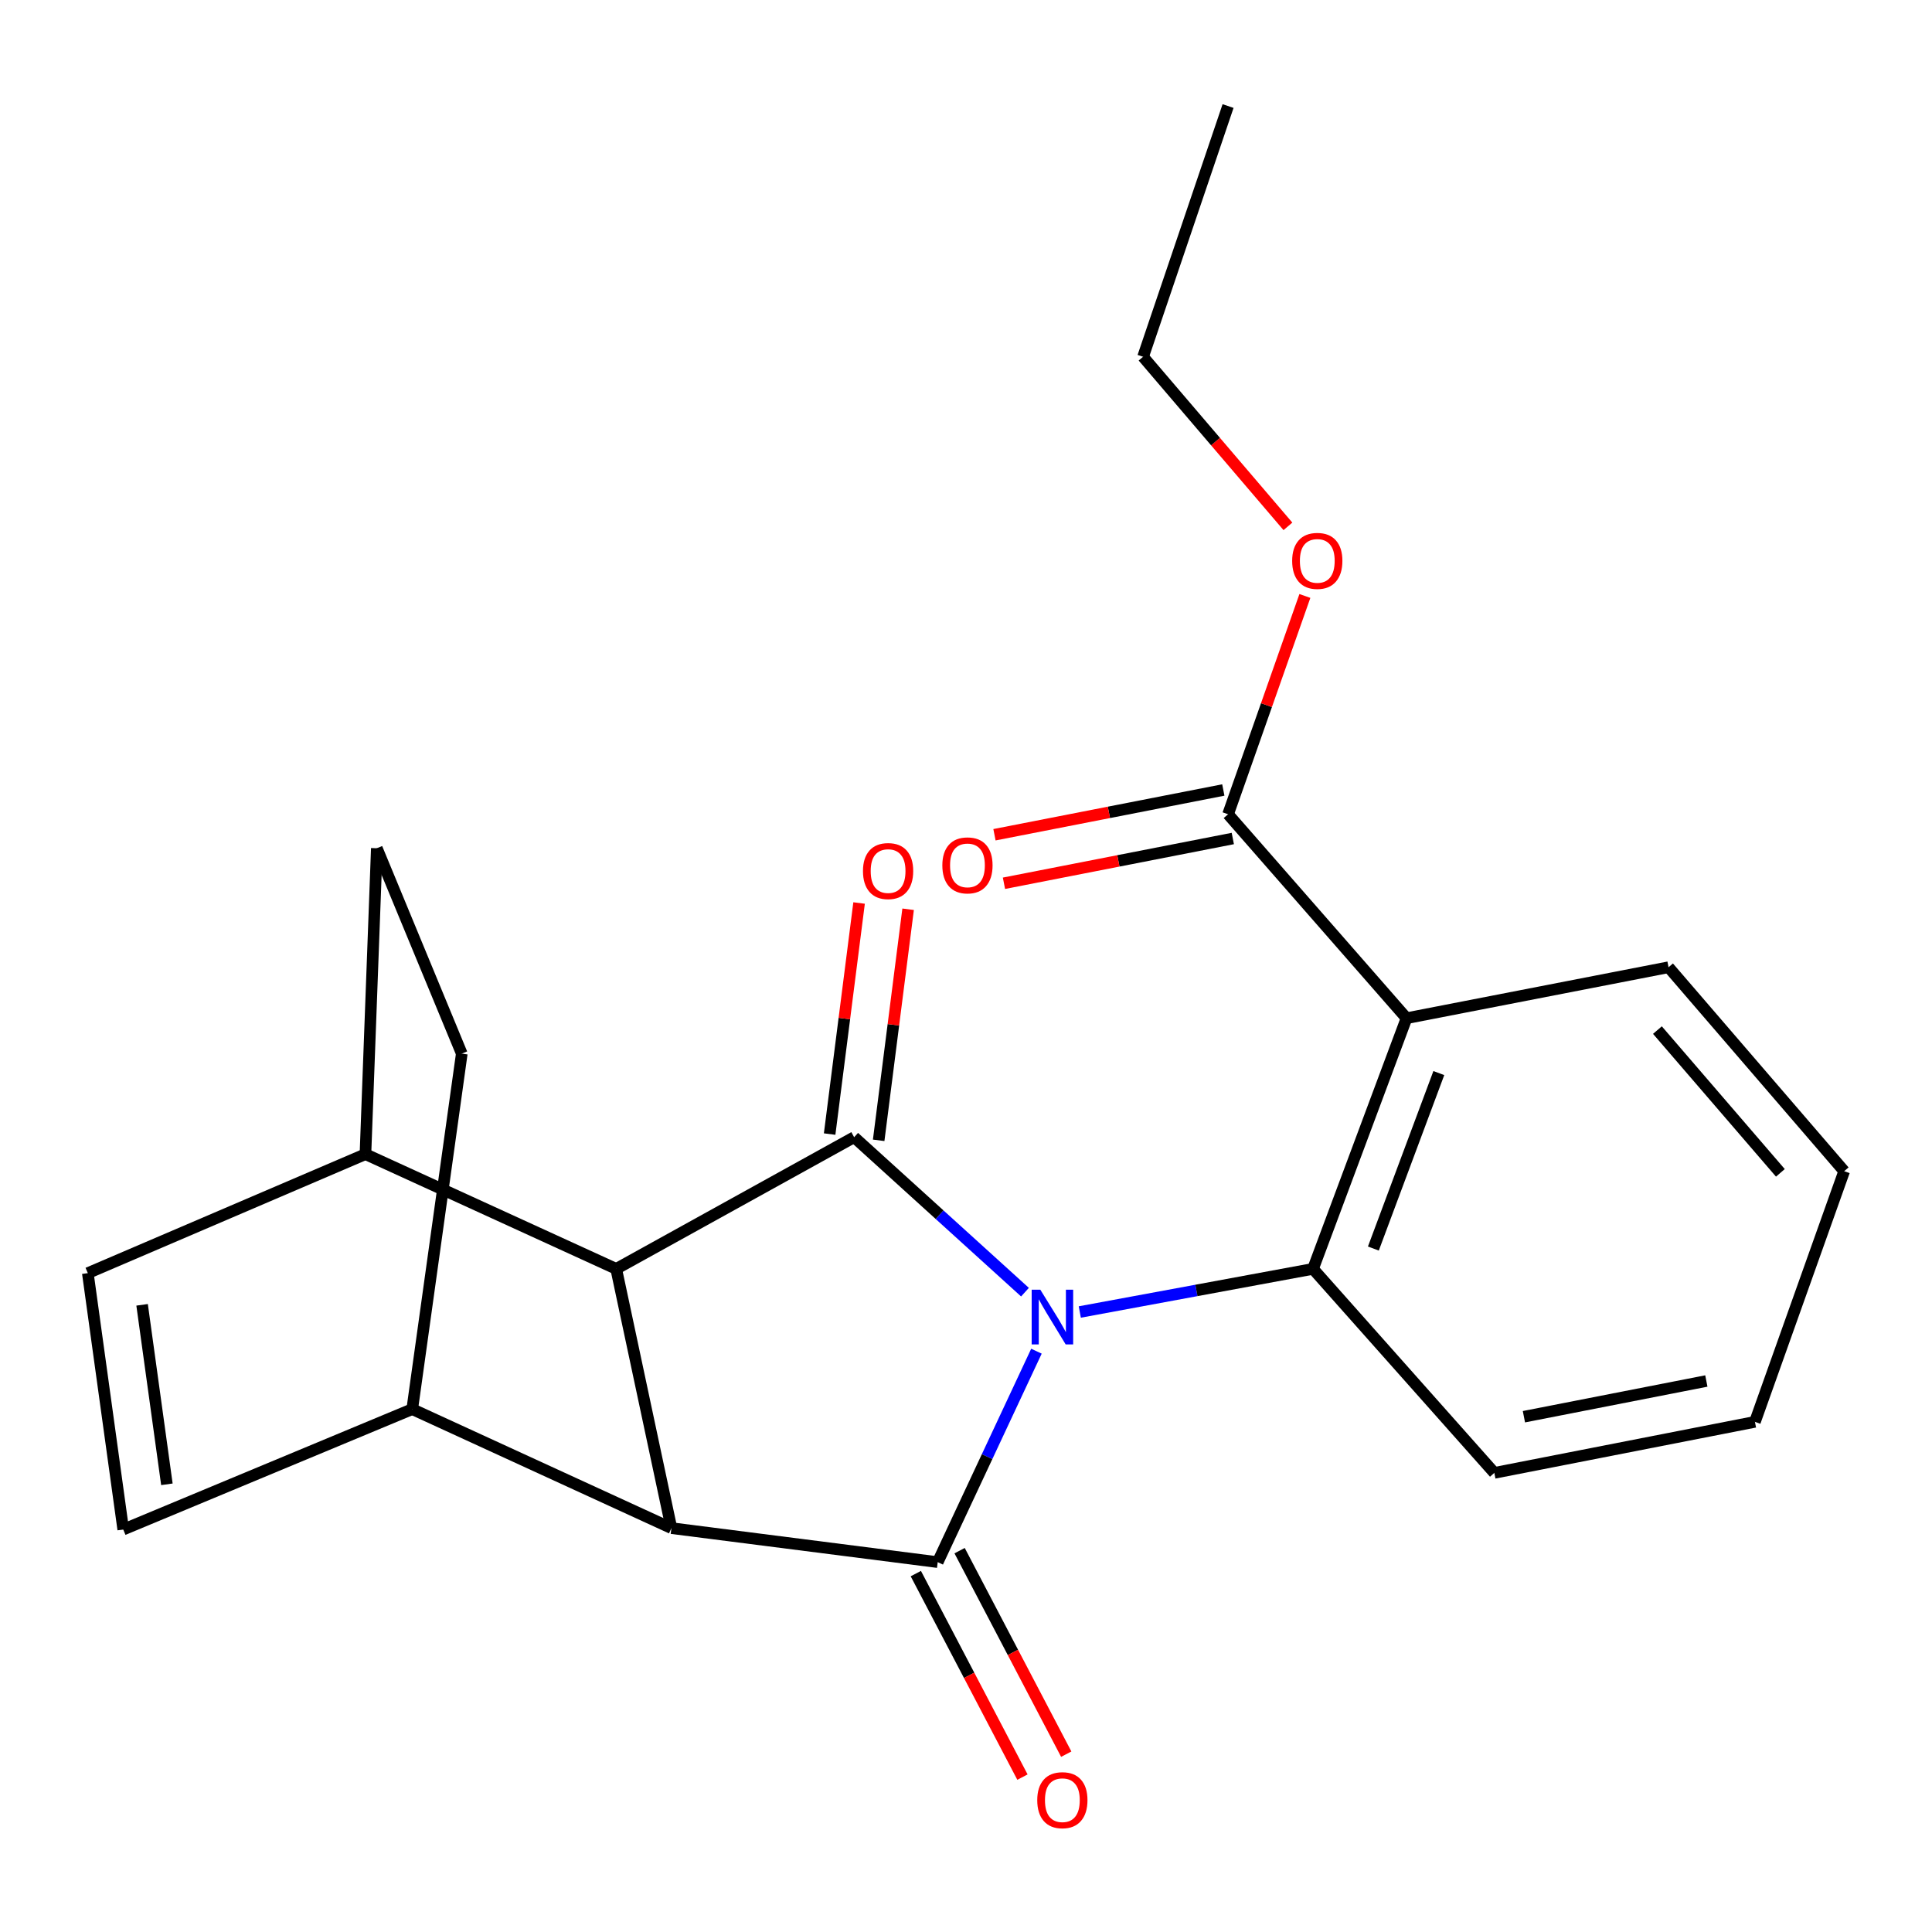 <?xml version='1.0' encoding='iso-8859-1'?>
<svg version='1.1' baseProfile='full'
              xmlns='http://www.w3.org/2000/svg'
                      xmlns:rdkit='http://www.rdkit.org/xml'
                      xmlns:xlink='http://www.w3.org/1999/xlink'
                  xml:space='preserve'
width='1000px' height='1000px' viewBox='0 0 1000 1000'>
<!-- END OF HEADER -->
<rect style='opacity:1.0;fill:#FFFFFF;stroke:none' width='1000' height='1000' x='0' y='0'> </rect>
<path class='bond-0' d='M 530.527,668.824 L 486.317,628.717' style='fill:none;fill-rule:evenodd;stroke:#0000FF;stroke-width:6px;stroke-linecap:butt;stroke-linejoin:miter;stroke-opacity:1' />
<path class='bond-0' d='M 486.317,628.717 L 442.107,588.609' style='fill:none;fill-rule:evenodd;stroke:#000000;stroke-width:6px;stroke-linecap:butt;stroke-linejoin:miter;stroke-opacity:1' />
<path class='bond-1' d='M 536.464,699.371 L 510.912,753.963' style='fill:none;fill-rule:evenodd;stroke:#0000FF;stroke-width:6px;stroke-linecap:butt;stroke-linejoin:miter;stroke-opacity:1' />
<path class='bond-1' d='M 510.912,753.963 L 485.36,808.555' style='fill:none;fill-rule:evenodd;stroke:#000000;stroke-width:6px;stroke-linecap:butt;stroke-linejoin:miter;stroke-opacity:1' />
<path class='bond-2' d='M 558.9,679.09 L 619.261,667.927' style='fill:none;fill-rule:evenodd;stroke:#0000FF;stroke-width:6px;stroke-linecap:butt;stroke-linejoin:miter;stroke-opacity:1' />
<path class='bond-2' d='M 619.261,667.927 L 679.621,656.765' style='fill:none;fill-rule:evenodd;stroke:#000000;stroke-width:6px;stroke-linecap:butt;stroke-linejoin:miter;stroke-opacity:1' />
<path class='bond-3' d='M 442.107,588.609 L 318.944,656.765' style='fill:none;fill-rule:evenodd;stroke:#000000;stroke-width:6px;stroke-linecap:butt;stroke-linejoin:miter;stroke-opacity:1' />
<path class='bond-11' d='M 454.797,590.227 L 462.419,530.427' style='fill:none;fill-rule:evenodd;stroke:#000000;stroke-width:6px;stroke-linecap:butt;stroke-linejoin:miter;stroke-opacity:1' />
<path class='bond-11' d='M 462.419,530.427 L 470.041,470.628' style='fill:none;fill-rule:evenodd;stroke:#FF0000;stroke-width:6px;stroke-linecap:butt;stroke-linejoin:miter;stroke-opacity:1' />
<path class='bond-11' d='M 429.417,586.992 L 437.039,527.193' style='fill:none;fill-rule:evenodd;stroke:#000000;stroke-width:6px;stroke-linecap:butt;stroke-linejoin:miter;stroke-opacity:1' />
<path class='bond-11' d='M 437.039,527.193 L 444.661,467.393' style='fill:none;fill-rule:evenodd;stroke:#FF0000;stroke-width:6px;stroke-linecap:butt;stroke-linejoin:miter;stroke-opacity:1' />
<path class='bond-4' d='M 485.36,808.555 L 347.528,790.958' style='fill:none;fill-rule:evenodd;stroke:#000000;stroke-width:6px;stroke-linecap:butt;stroke-linejoin:miter;stroke-opacity:1' />
<path class='bond-12' d='M 474.028,814.492 L 501.625,867.161' style='fill:none;fill-rule:evenodd;stroke:#000000;stroke-width:6px;stroke-linecap:butt;stroke-linejoin:miter;stroke-opacity:1' />
<path class='bond-12' d='M 501.625,867.161 L 529.221,919.831' style='fill:none;fill-rule:evenodd;stroke:#FF0000;stroke-width:6px;stroke-linecap:butt;stroke-linejoin:miter;stroke-opacity:1' />
<path class='bond-12' d='M 496.691,802.618 L 524.287,855.287' style='fill:none;fill-rule:evenodd;stroke:#000000;stroke-width:6px;stroke-linecap:butt;stroke-linejoin:miter;stroke-opacity:1' />
<path class='bond-12' d='M 524.287,855.287 L 551.884,907.957' style='fill:none;fill-rule:evenodd;stroke:#FF0000;stroke-width:6px;stroke-linecap:butt;stroke-linejoin:miter;stroke-opacity:1' />
<path class='bond-5' d='M 679.621,656.765 L 728.019,527.02' style='fill:none;fill-rule:evenodd;stroke:#000000;stroke-width:6px;stroke-linecap:butt;stroke-linejoin:miter;stroke-opacity:1' />
<path class='bond-5' d='M 710.852,646.245 L 744.731,555.424' style='fill:none;fill-rule:evenodd;stroke:#000000;stroke-width:6px;stroke-linecap:butt;stroke-linejoin:miter;stroke-opacity:1' />
<path class='bond-17' d='M 679.621,656.765 L 773.461,762.36' style='fill:none;fill-rule:evenodd;stroke:#000000;stroke-width:6px;stroke-linecap:butt;stroke-linejoin:miter;stroke-opacity:1' />
<path class='bond-9' d='M 318.944,656.765 L 189.157,597.393' style='fill:none;fill-rule:evenodd;stroke:#000000;stroke-width:6px;stroke-linecap:butt;stroke-linejoin:miter;stroke-opacity:1' />
<path class='bond-23' d='M 318.944,656.765 L 347.528,790.958' style='fill:none;fill-rule:evenodd;stroke:#000000;stroke-width:6px;stroke-linecap:butt;stroke-linejoin:miter;stroke-opacity:1' />
<path class='bond-10' d='M 347.528,790.958 L 213.377,729.369' style='fill:none;fill-rule:evenodd;stroke:#000000;stroke-width:6px;stroke-linecap:butt;stroke-linejoin:miter;stroke-opacity:1' />
<path class='bond-6' d='M 728.019,527.02 L 635.643,421.454' style='fill:none;fill-rule:evenodd;stroke:#000000;stroke-width:6px;stroke-linecap:butt;stroke-linejoin:miter;stroke-opacity:1' />
<path class='bond-18' d='M 728.019,527.02 L 863.634,500.639' style='fill:none;fill-rule:evenodd;stroke:#000000;stroke-width:6px;stroke-linecap:butt;stroke-linejoin:miter;stroke-opacity:1' />
<path class='bond-13' d='M 633.188,408.899 L 573.961,420.483' style='fill:none;fill-rule:evenodd;stroke:#000000;stroke-width:6px;stroke-linecap:butt;stroke-linejoin:miter;stroke-opacity:1' />
<path class='bond-13' d='M 573.961,420.483 L 514.734,432.066' style='fill:none;fill-rule:evenodd;stroke:#FF0000;stroke-width:6px;stroke-linecap:butt;stroke-linejoin:miter;stroke-opacity:1' />
<path class='bond-13' d='M 638.098,434.009 L 578.872,445.592' style='fill:none;fill-rule:evenodd;stroke:#000000;stroke-width:6px;stroke-linecap:butt;stroke-linejoin:miter;stroke-opacity:1' />
<path class='bond-13' d='M 578.872,445.592 L 519.645,457.175' style='fill:none;fill-rule:evenodd;stroke:#FF0000;stroke-width:6px;stroke-linecap:butt;stroke-linejoin:miter;stroke-opacity:1' />
<path class='bond-16' d='M 635.643,421.454 L 655.524,364.962' style='fill:none;fill-rule:evenodd;stroke:#000000;stroke-width:6px;stroke-linecap:butt;stroke-linejoin:miter;stroke-opacity:1' />
<path class='bond-16' d='M 655.524,364.962 L 675.405,308.469' style='fill:none;fill-rule:evenodd;stroke:#FF0000;stroke-width:6px;stroke-linecap:butt;stroke-linejoin:miter;stroke-opacity:1' />
<path class='bond-7' d='M 63.79,791.683 L 213.377,729.369' style='fill:none;fill-rule:evenodd;stroke:#000000;stroke-width:6px;stroke-linecap:butt;stroke-linejoin:miter;stroke-opacity:1' />
<path class='bond-26' d='M 63.79,791.683 L 45.455,658.968' style='fill:none;fill-rule:evenodd;stroke:#000000;stroke-width:6px;stroke-linecap:butt;stroke-linejoin:miter;stroke-opacity:1' />
<path class='bond-26' d='M 86.384,768.274 L 73.549,675.373' style='fill:none;fill-rule:evenodd;stroke:#000000;stroke-width:6px;stroke-linecap:butt;stroke-linejoin:miter;stroke-opacity:1' />
<path class='bond-8' d='M 45.455,658.968 L 189.157,597.393' style='fill:none;fill-rule:evenodd;stroke:#000000;stroke-width:6px;stroke-linecap:butt;stroke-linejoin:miter;stroke-opacity:1' />
<path class='bond-14' d='M 189.157,597.393 L 195.041,439.051' style='fill:none;fill-rule:evenodd;stroke:#000000;stroke-width:6px;stroke-linecap:butt;stroke-linejoin:miter;stroke-opacity:1' />
<path class='bond-15' d='M 213.377,729.369 L 239.019,545.356' style='fill:none;fill-rule:evenodd;stroke:#000000;stroke-width:6px;stroke-linecap:butt;stroke-linejoin:miter;stroke-opacity:1' />
<path class='bond-25' d='M 195.041,439.051 L 239.019,545.356' style='fill:none;fill-rule:evenodd;stroke:#000000;stroke-width:6px;stroke-linecap:butt;stroke-linejoin:miter;stroke-opacity:1' />
<path class='bond-19' d='M 666.627,272.441 L 629.139,228.553' style='fill:none;fill-rule:evenodd;stroke:#FF0000;stroke-width:6px;stroke-linecap:butt;stroke-linejoin:miter;stroke-opacity:1' />
<path class='bond-19' d='M 629.139,228.553 L 591.651,184.665' style='fill:none;fill-rule:evenodd;stroke:#000000;stroke-width:6px;stroke-linecap:butt;stroke-linejoin:miter;stroke-opacity:1' />
<path class='bond-21' d='M 773.461,762.36 L 908.35,735.95' style='fill:none;fill-rule:evenodd;stroke:#000000;stroke-width:6px;stroke-linecap:butt;stroke-linejoin:miter;stroke-opacity:1' />
<path class='bond-21' d='M 788.778,733.29 L 883.201,714.803' style='fill:none;fill-rule:evenodd;stroke:#000000;stroke-width:6px;stroke-linecap:butt;stroke-linejoin:miter;stroke-opacity:1' />
<path class='bond-24' d='M 863.634,500.639 L 954.545,606.206' style='fill:none;fill-rule:evenodd;stroke:#000000;stroke-width:6px;stroke-linecap:butt;stroke-linejoin:miter;stroke-opacity:1' />
<path class='bond-24' d='M 857.883,533.17 L 921.522,607.067' style='fill:none;fill-rule:evenodd;stroke:#000000;stroke-width:6px;stroke-linecap:butt;stroke-linejoin:miter;stroke-opacity:1' />
<path class='bond-22' d='M 591.651,184.665 L 635.643,54.892' style='fill:none;fill-rule:evenodd;stroke:#000000;stroke-width:6px;stroke-linecap:butt;stroke-linejoin:miter;stroke-opacity:1' />
<path class='bond-20' d='M 954.545,606.206 L 908.35,735.95' style='fill:none;fill-rule:evenodd;stroke:#000000;stroke-width:6px;stroke-linecap:butt;stroke-linejoin:miter;stroke-opacity:1' />
<path  class='atom-0' d='M 538.471 667.55
L 547.751 682.55
Q 548.671 684.03, 550.151 686.71
Q 551.631 689.39, 551.711 689.55
L 551.711 667.55
L 555.471 667.55
L 555.471 695.87
L 551.591 695.87
L 541.631 679.47
Q 540.471 677.55, 539.231 675.35
Q 538.031 673.15, 537.671 672.47
L 537.671 695.87
L 533.991 695.87
L 533.991 667.55
L 538.471 667.55
' fill='#0000FF'/>
<path  class='atom-12' d='M 446.675 450.857
Q 446.675 444.057, 450.035 440.257
Q 453.395 436.457, 459.675 436.457
Q 465.955 436.457, 469.315 440.257
Q 472.675 444.057, 472.675 450.857
Q 472.675 457.737, 469.275 461.657
Q 465.875 465.537, 459.675 465.537
Q 453.435 465.537, 450.035 461.657
Q 446.675 457.777, 446.675 450.857
M 459.675 462.337
Q 463.995 462.337, 466.315 459.457
Q 468.675 456.537, 468.675 450.857
Q 468.675 445.297, 466.315 442.497
Q 463.995 439.657, 459.675 439.657
Q 455.355 439.657, 452.995 442.457
Q 450.675 445.257, 450.675 450.857
Q 450.675 456.577, 452.995 459.457
Q 455.355 462.337, 459.675 462.337
' fill='#FF0000'/>
<path  class='atom-13' d='M 536.876 931.769
Q 536.876 924.969, 540.236 921.169
Q 543.596 917.369, 549.876 917.369
Q 556.156 917.369, 559.516 921.169
Q 562.876 924.969, 562.876 931.769
Q 562.876 938.649, 559.476 942.569
Q 556.076 946.449, 549.876 946.449
Q 543.636 946.449, 540.236 942.569
Q 536.876 938.689, 536.876 931.769
M 549.876 943.249
Q 554.196 943.249, 556.516 940.369
Q 558.876 937.449, 558.876 931.769
Q 558.876 926.209, 556.516 923.409
Q 554.196 920.569, 549.876 920.569
Q 545.556 920.569, 543.196 923.369
Q 540.876 926.169, 540.876 931.769
Q 540.876 937.489, 543.196 940.369
Q 545.556 943.249, 549.876 943.249
' fill='#FF0000'/>
<path  class='atom-14' d='M 487.753 447.915
Q 487.753 441.115, 491.113 437.315
Q 494.473 433.515, 500.753 433.515
Q 507.033 433.515, 510.393 437.315
Q 513.753 441.115, 513.753 447.915
Q 513.753 454.795, 510.353 458.715
Q 506.953 462.595, 500.753 462.595
Q 494.513 462.595, 491.113 458.715
Q 487.753 454.835, 487.753 447.915
M 500.753 459.395
Q 505.073 459.395, 507.393 456.515
Q 509.753 453.595, 509.753 447.915
Q 509.753 442.355, 507.393 439.555
Q 505.073 436.715, 500.753 436.715
Q 496.433 436.715, 494.073 439.515
Q 491.753 442.315, 491.753 447.915
Q 491.753 453.635, 494.073 456.515
Q 496.433 459.395, 500.753 459.395
' fill='#FF0000'/>
<path  class='atom-17' d='M 668.824 290.312
Q 668.824 283.512, 672.184 279.712
Q 675.544 275.912, 681.824 275.912
Q 688.104 275.912, 691.464 279.712
Q 694.824 283.512, 694.824 290.312
Q 694.824 297.192, 691.424 301.112
Q 688.024 304.992, 681.824 304.992
Q 675.584 304.992, 672.184 301.112
Q 668.824 297.232, 668.824 290.312
M 681.824 301.792
Q 686.144 301.792, 688.464 298.912
Q 690.824 295.992, 690.824 290.312
Q 690.824 284.752, 688.464 281.952
Q 686.144 279.112, 681.824 279.112
Q 677.504 279.112, 675.144 281.912
Q 672.824 284.712, 672.824 290.312
Q 672.824 296.032, 675.144 298.912
Q 677.504 301.792, 681.824 301.792
' fill='#FF0000'/>
</svg>
